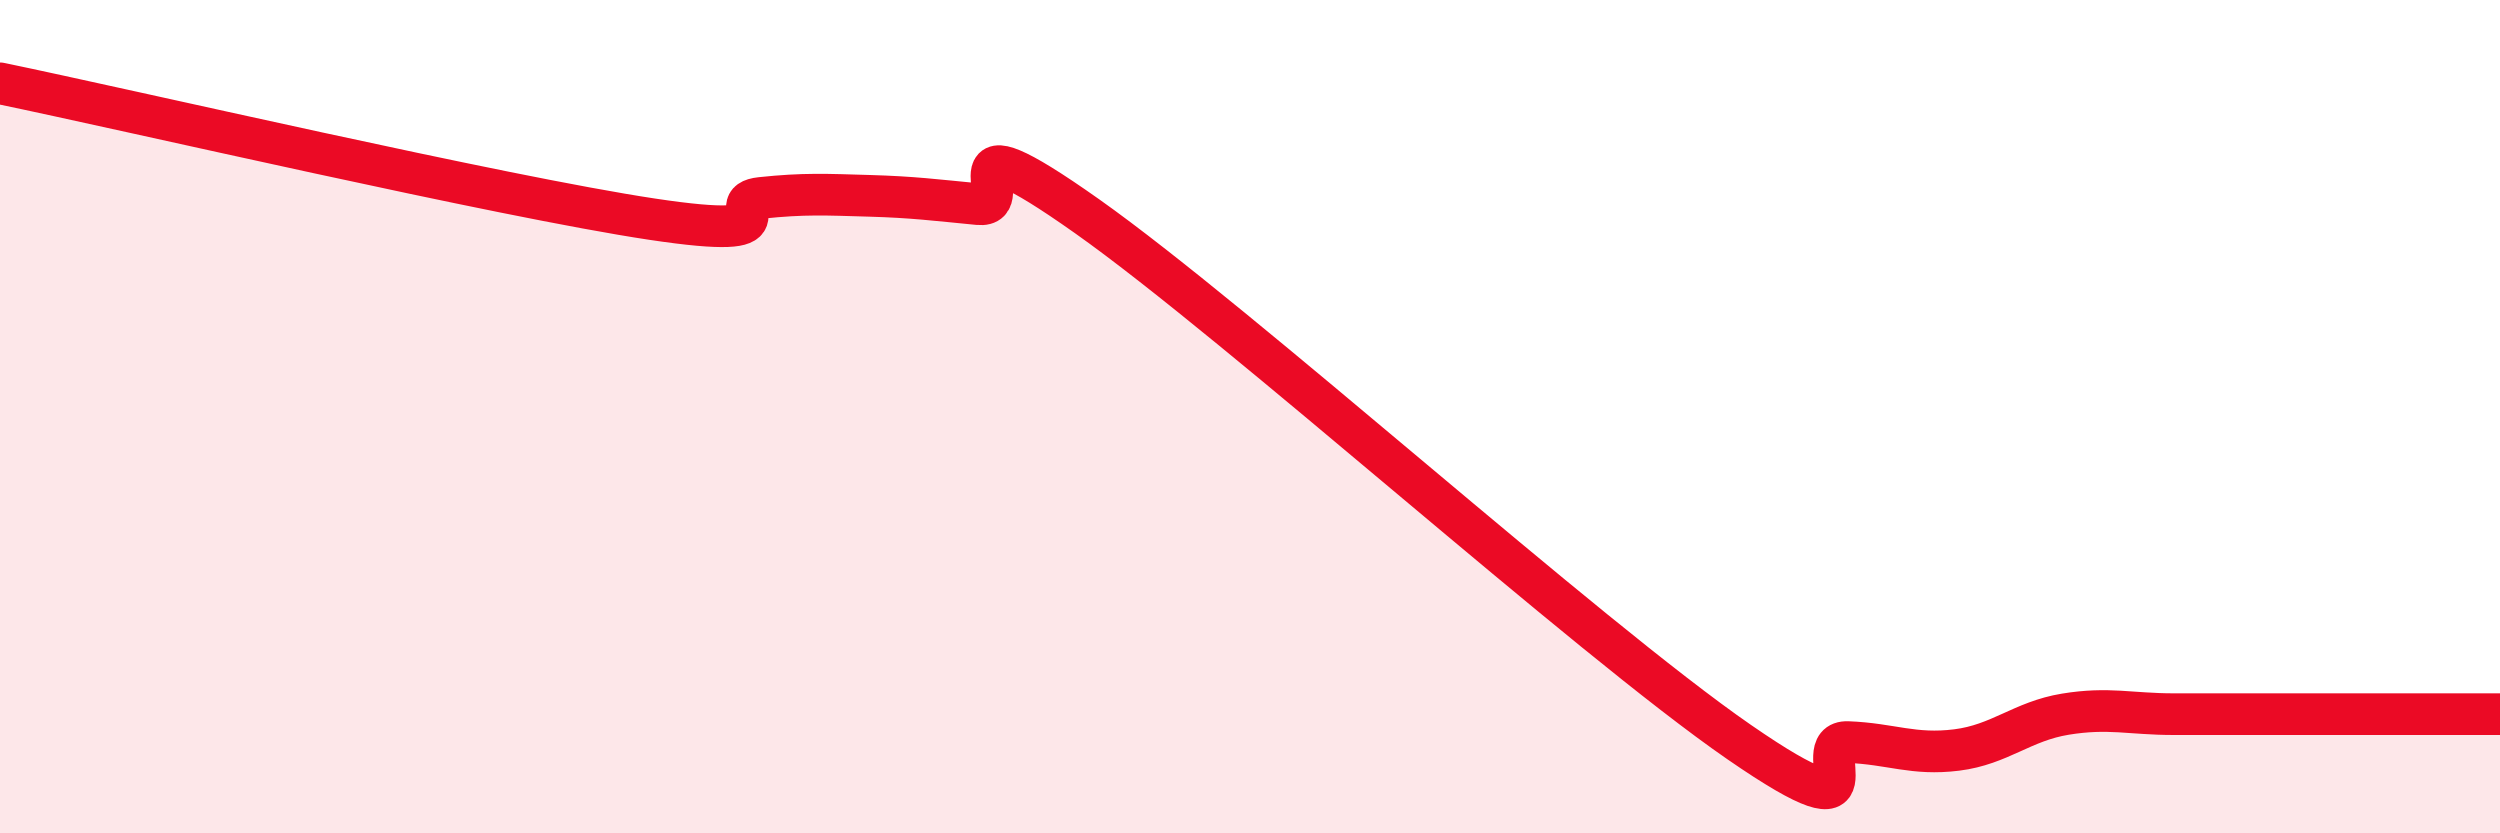 
    <svg width="60" height="20" viewBox="0 0 60 20" xmlns="http://www.w3.org/2000/svg">
      <path
        d="M 0,2 C 3.13,2.65 12,4.71 15.65,5.26 C 19.3,5.81 17.22,4.86 18.26,4.75 C 19.3,4.64 19.83,4.67 20.87,4.7 C 21.91,4.73 22.44,4.8 23.48,4.9 C 24.52,5 22.44,2.61 26.09,5.19 C 29.74,7.77 38.09,15.29 41.74,17.81 C 45.39,20.33 43.31,17.77 44.35,17.81 C 45.39,17.85 45.92,18.13 46.96,18 C 48,17.87 48.53,17.31 49.57,17.14 C 50.61,16.97 51.13,17.14 52.17,17.14 C 53.21,17.14 53.74,17.14 54.78,17.14 C 55.82,17.14 56.35,17.14 57.39,17.14 C 58.43,17.14 59.48,17.14 60,17.14L60 20L0 20Z"
        fill="#EB0A25"
        opacity="0.1"
        stroke-linecap="round"
        stroke-linejoin="round"
      />
      <path
        d="M 0,2 C 3.13,2.65 12,4.71 15.65,5.26 C 19.3,5.81 17.22,4.86 18.26,4.75 C 19.3,4.64 19.83,4.67 20.87,4.7 C 21.91,4.73 22.44,4.8 23.48,4.9 C 24.52,5 22.44,2.61 26.09,5.19 C 29.74,7.77 38.09,15.29 41.74,17.81 C 45.39,20.33 43.31,17.77 44.35,17.81 C 45.39,17.85 45.92,18.13 46.96,18 C 48,17.87 48.53,17.31 49.57,17.14 C 50.61,16.97 51.13,17.14 52.17,17.14 C 53.21,17.14 53.74,17.14 54.78,17.14 C 55.82,17.14 56.35,17.14 57.39,17.14 C 58.43,17.14 59.48,17.14 60,17.14"
        stroke="#EB0A25"
        stroke-width="1"
        fill="none"
        stroke-linecap="round"
        stroke-linejoin="round"
      />
    </svg>
  